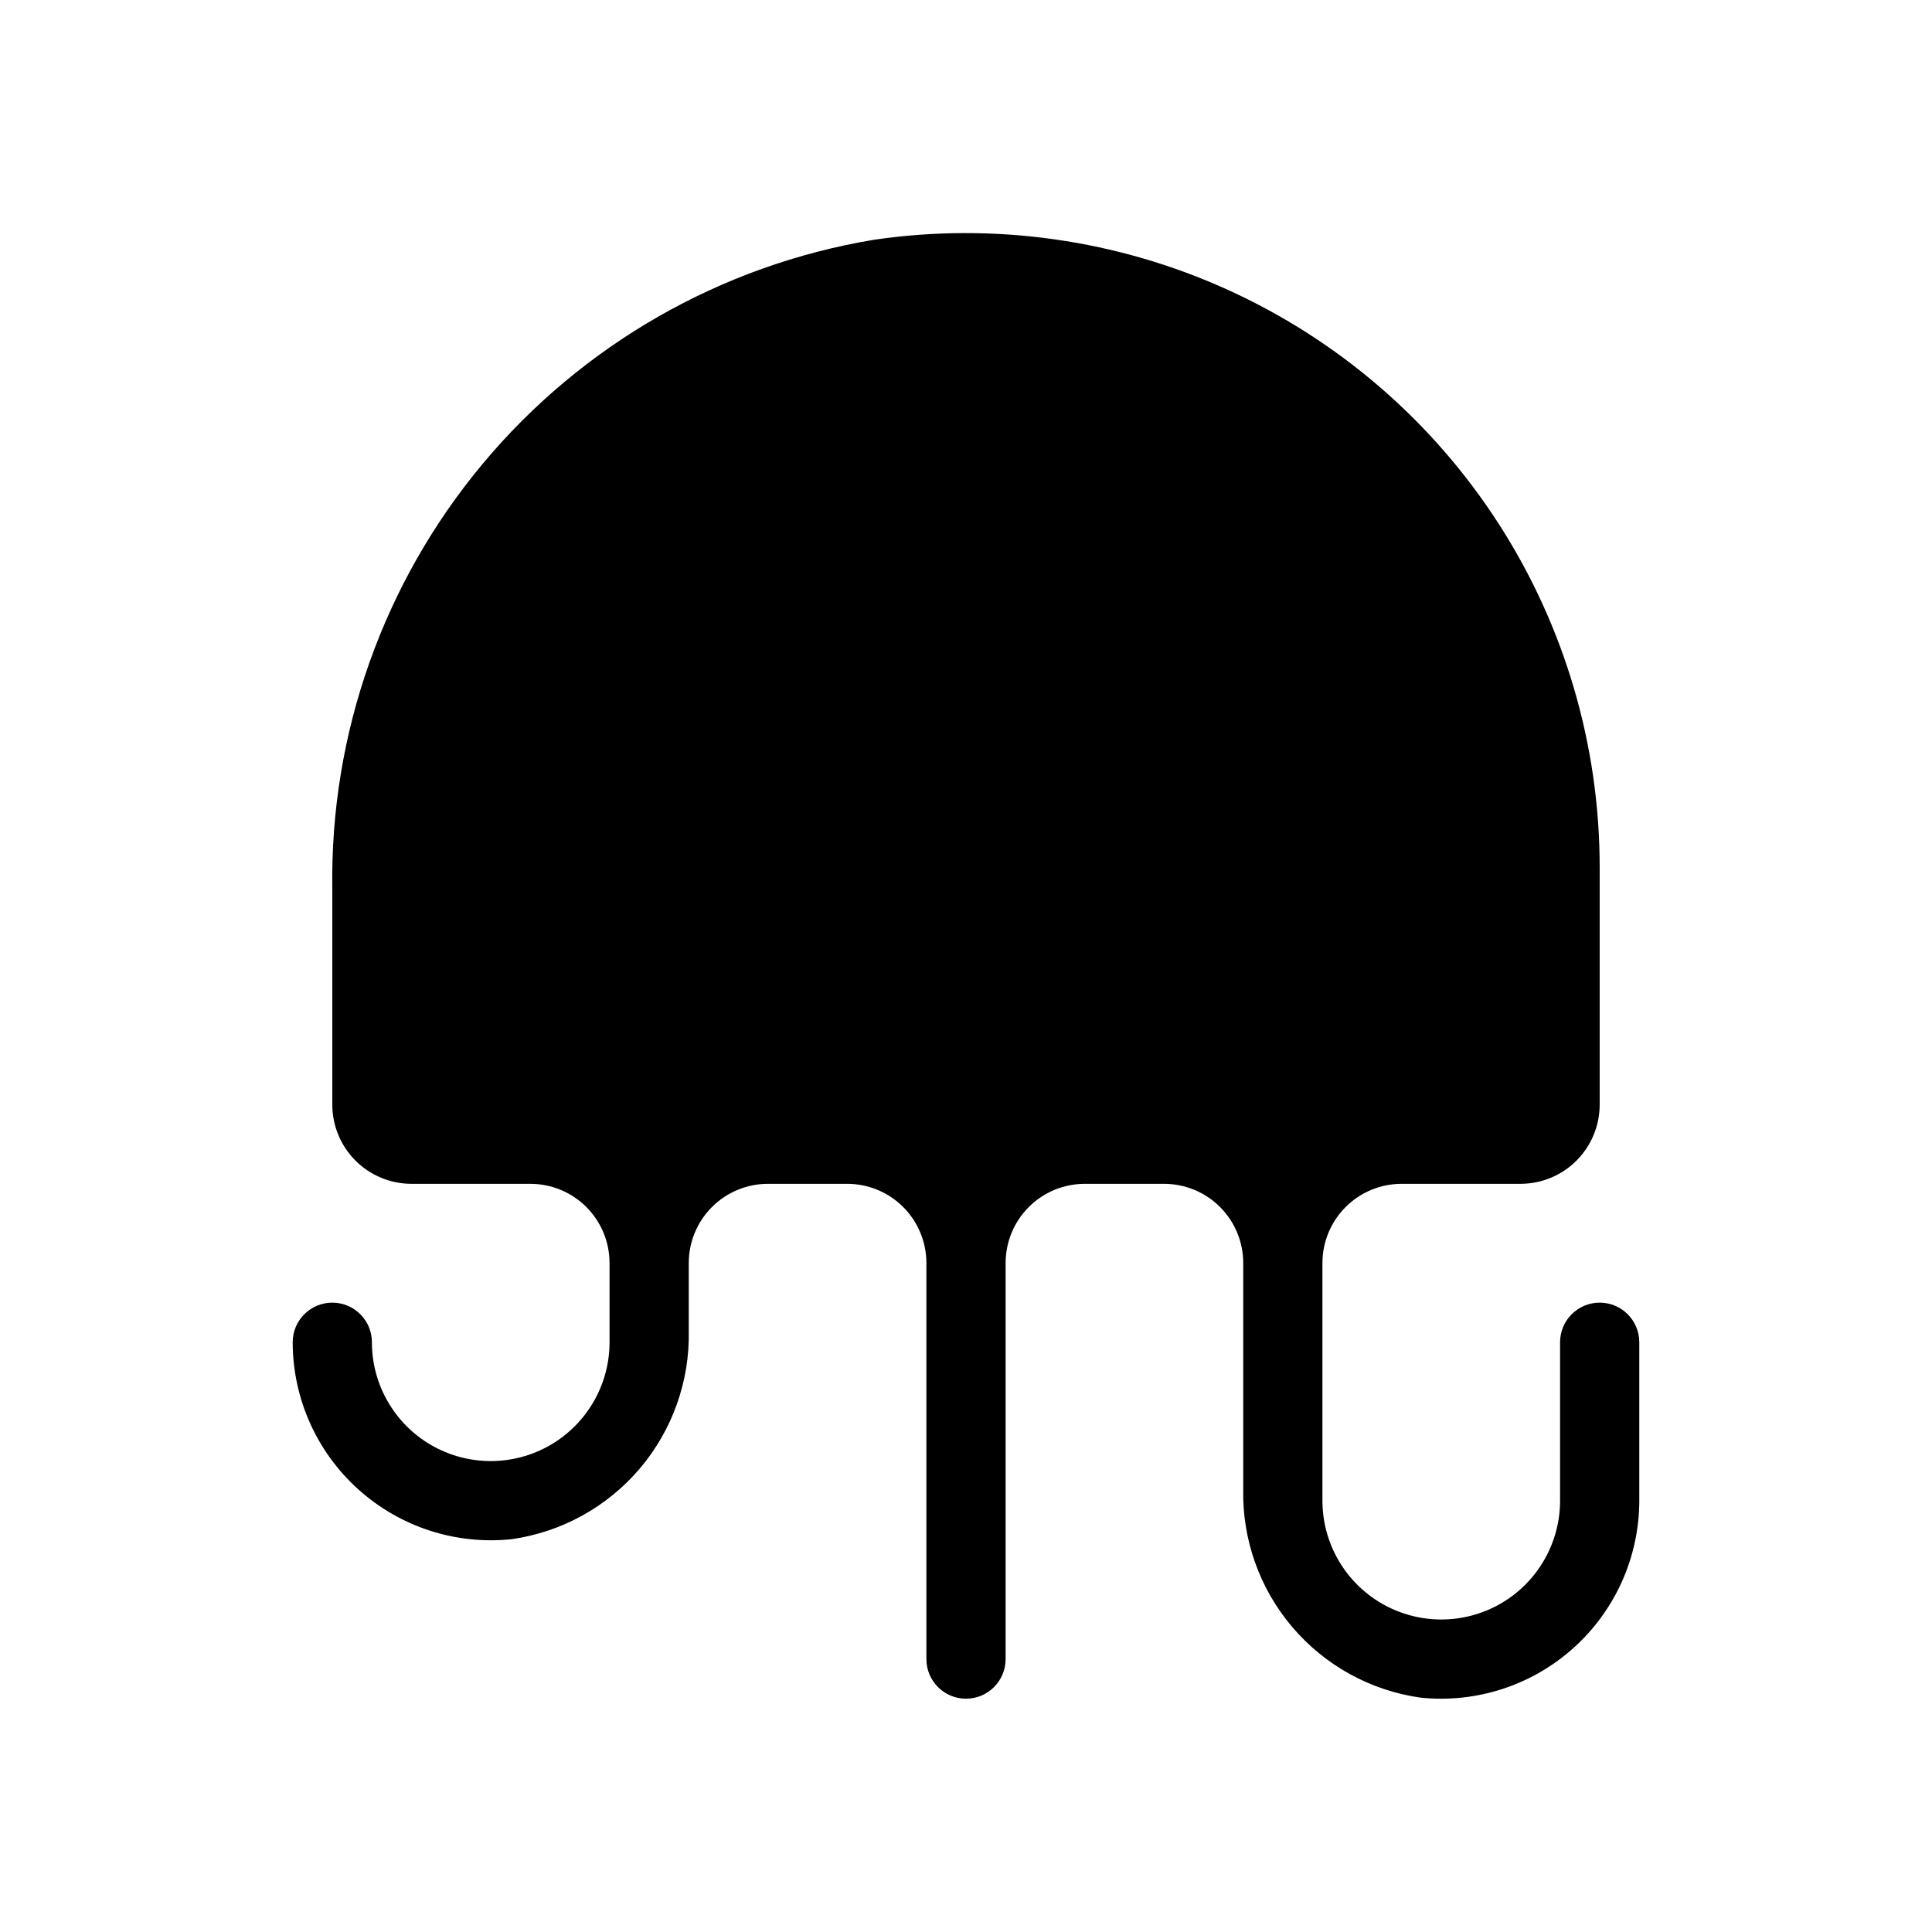 <?xml version="1.0" encoding="UTF-8"?>
<!-- Uploaded to: ICON Repo, www.iconrepo.com, Generator: ICON Repo Mixer Tools -->
<svg fill="#000000" width="800px" height="800px" version="1.1" viewBox="144 144 512 512" xmlns="http://www.w3.org/2000/svg">
 <path d="m578.43 499.71v41.984c-0.016 14.871-6.332 29.035-17.383 38.984-11.047 9.953-25.797 14.754-40.586 13.215-13.246-1.867-25.344-8.527-34.004-18.719-8.66-10.191-13.281-23.207-12.984-36.578v-59.879c0-5.566-2.215-10.906-6.148-14.844-3.938-3.938-9.277-6.148-14.844-6.148h-20.992c-5.57 0-10.91 2.211-14.844 6.148-3.938 3.938-6.148 9.277-6.148 14.844v104.96c0 5.797-4.699 10.496-10.496 10.496s-10.496-4.699-10.496-10.496v-104.96c0-5.566-2.215-10.906-6.148-14.844-3.938-3.938-9.277-6.148-14.844-6.148h-20.992c-5.57 0-10.906 2.211-14.844 6.148s-6.148 9.277-6.148 14.844v17.895c0.293 13.371-4.328 26.387-12.988 36.578-8.66 10.191-20.758 16.852-34 18.719-14.793 1.539-29.539-3.262-40.59-13.215-11.051-9.949-17.367-24.113-17.383-38.984 0-5.797 4.699-10.496 10.496-10.496s10.496 4.699 10.496 10.496c0 11.25 6 21.645 15.742 27.27 9.742 5.625 21.746 5.625 31.488 0 9.742-5.625 15.746-16.02 15.746-27.27v-20.992c0-5.566-2.211-10.906-6.148-14.844s-9.277-6.148-14.844-6.148h-31.488c-5.566 0-10.906-2.211-14.844-6.148s-6.148-9.277-6.148-14.844v-57.223c-0.617-41.098 13.527-81.055 39.863-112.61 26.34-31.555 63.121-52.617 103.66-59.359 31.914-4.668 64.5-0.055 93.859 13.293 29.363 13.348 54.262 34.867 71.727 61.98 17.465 27.117 26.754 58.688 26.758 90.941v62.977c0 5.566-2.211 10.906-6.148 14.844-3.934 3.938-9.273 6.148-14.844 6.148h-31.488c-5.566 0-10.906 2.211-14.844 6.148-3.934 3.938-6.148 9.277-6.148 14.844v62.977c0 11.25 6.004 21.645 15.746 27.27 9.742 5.625 21.746 5.625 31.488 0 9.742-5.625 15.742-16.02 15.742-27.27v-41.984c0-5.797 4.699-10.496 10.496-10.496s10.496 4.699 10.496 10.496z"/>
</svg>